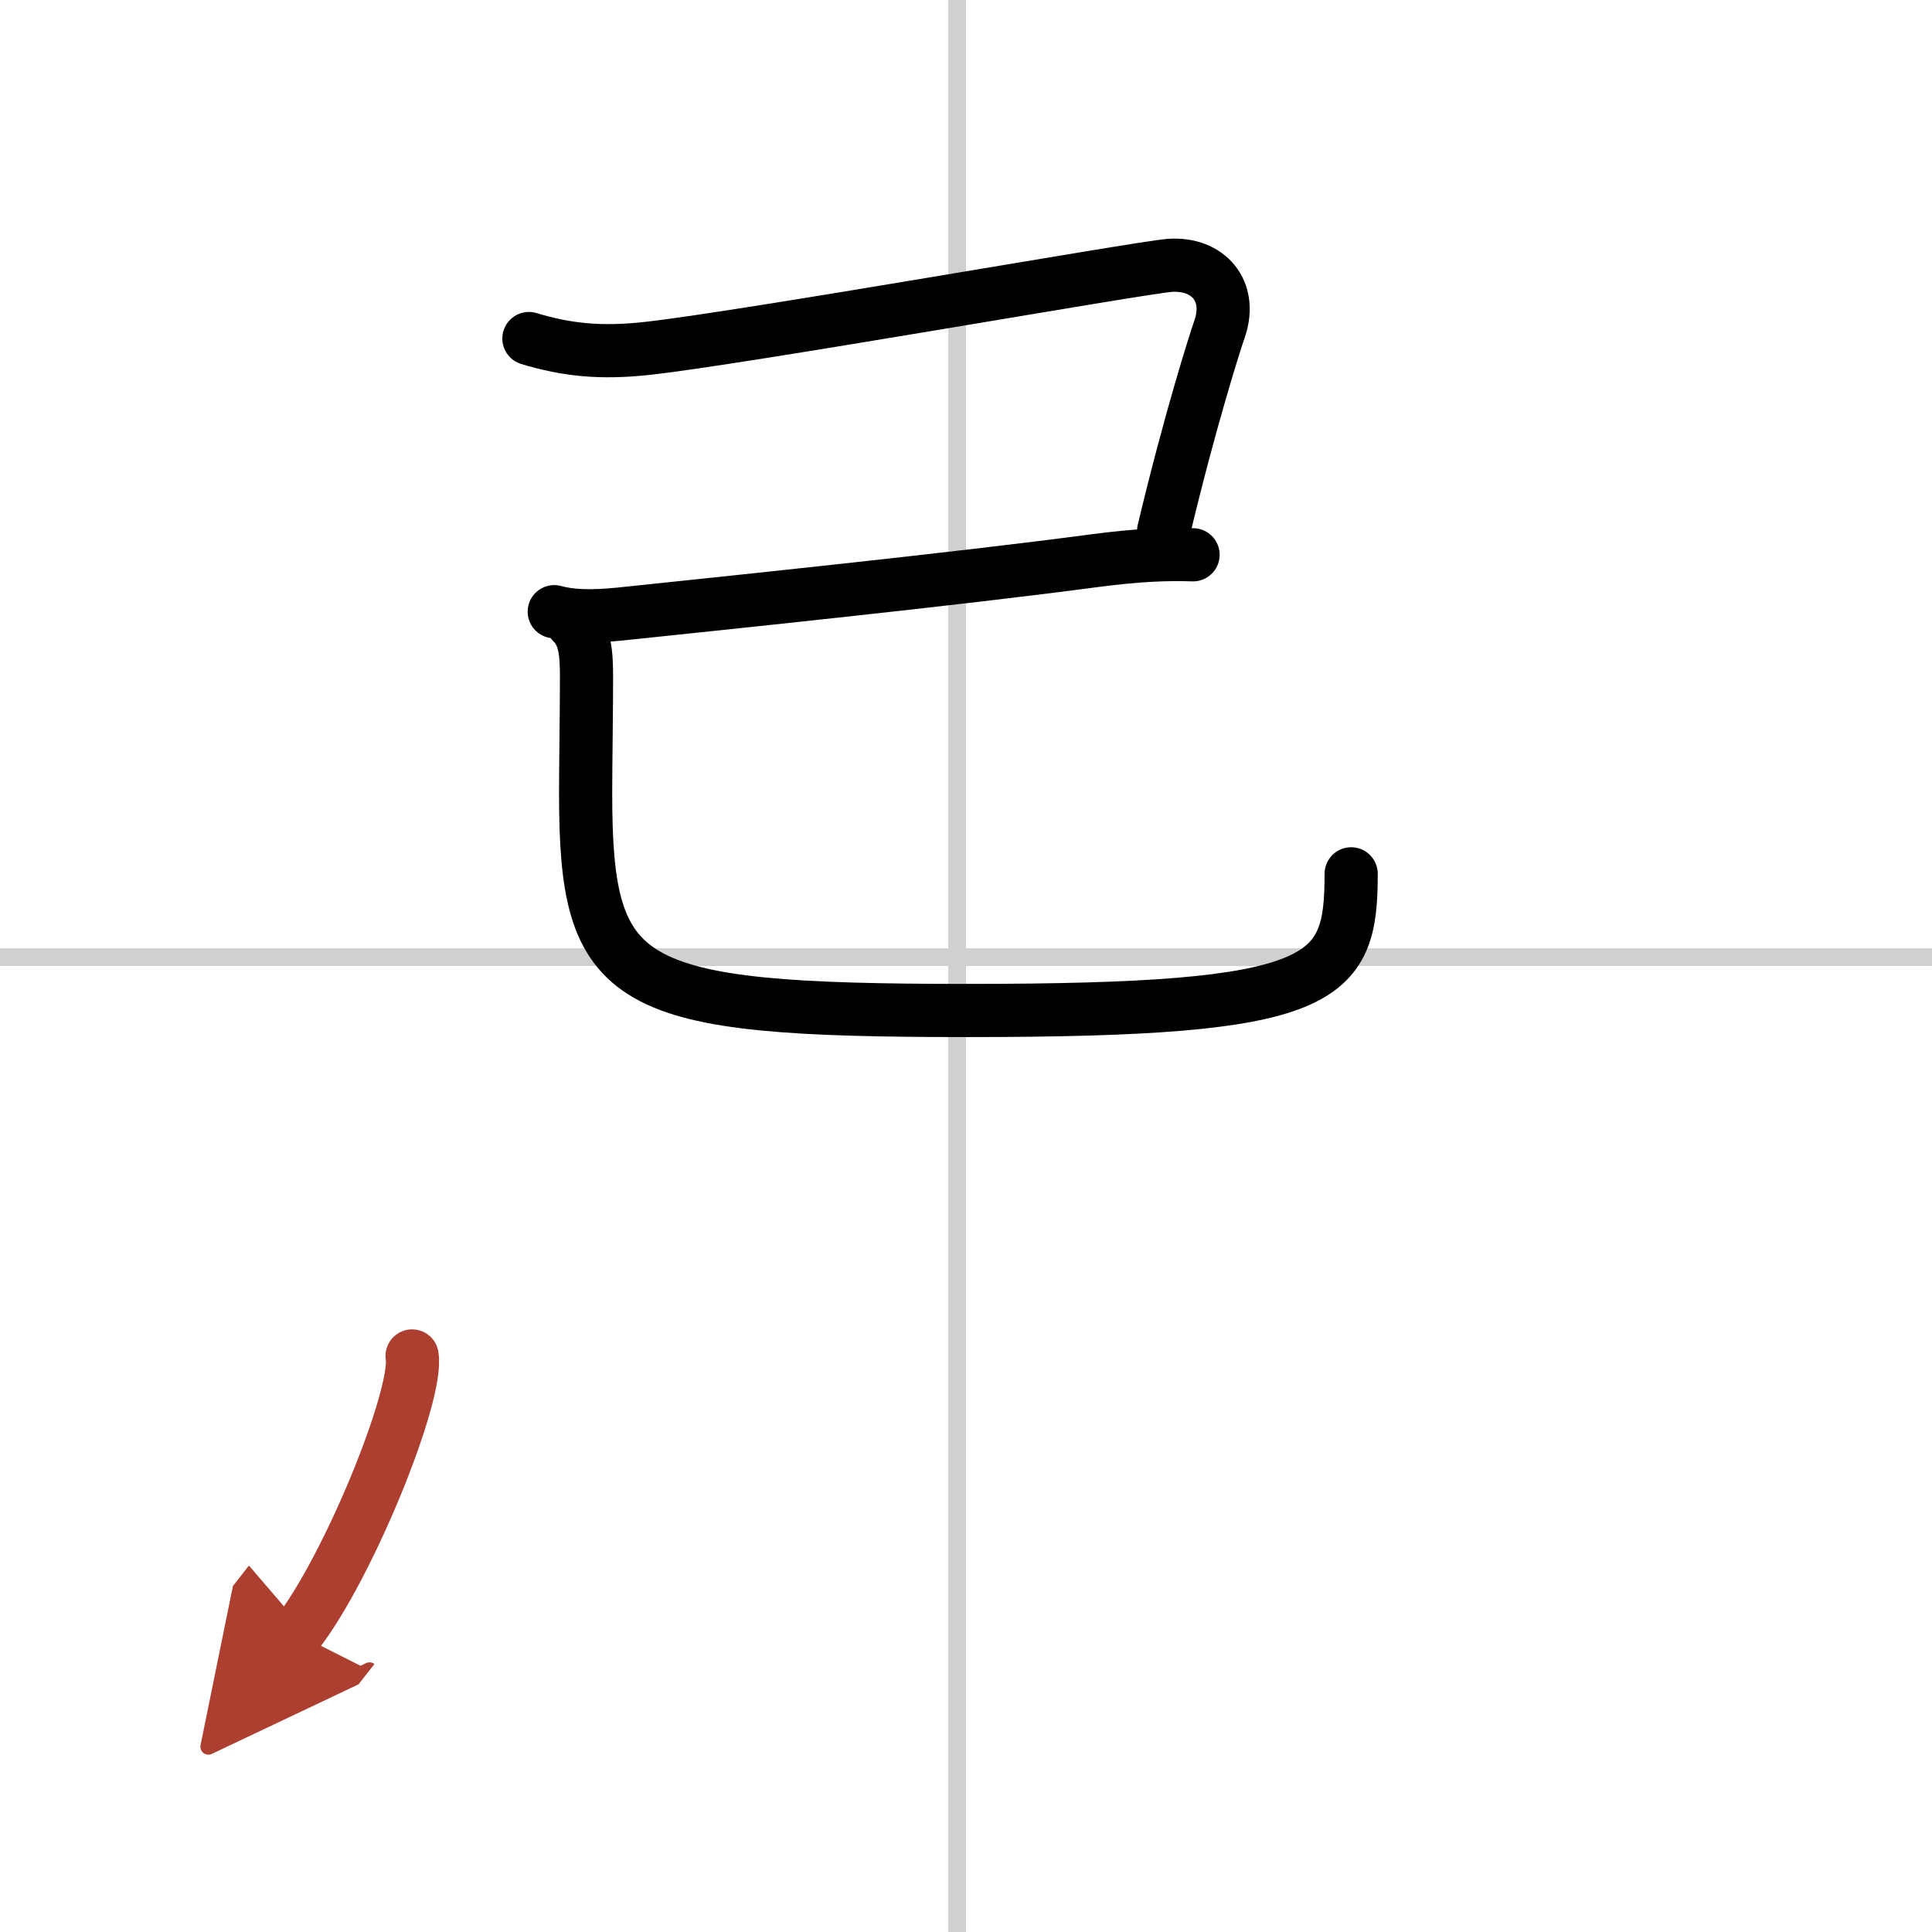 <svg width="400" height="400" viewBox="0 0 109 109" xmlns="http://www.w3.org/2000/svg"><defs><marker id="a" markerWidth="4" orient="auto" refX="1" refY="5" viewBox="0 0 10 10"><polyline points="0 0 10 5 0 10 1 5" fill="#ad3f31" stroke="#ad3f31"/></marker></defs><g fill="none" stroke="#000" stroke-linecap="round" stroke-linejoin="round" stroke-width="3"><rect width="100%" height="100%" fill="#fff" stroke="#fff"/><line x1="54" x2="54" y2="109" stroke="#d0d0d0" stroke-width="1"/><line x2="109" y1="54" y2="54" stroke="#d0d0d0" stroke-width="1"/><path d="m29.84 19.1c2.16 0.65 4.04 0.84 6.64 0.56 5.28-0.57 27.92-4.58 29.53-4.69 2.13-0.14 3.55 1.42 2.79 3.61-0.23 0.65-1.66 5.12-3.15 11.37"/><path d="m31.27 34.51c0.86 0.24 1.97 0.31 3.74 0.13 5.9-0.62 18.9-1.96 26.76-3.01 2.37-0.31 3.98-0.38 5.54-0.33"/><path d="m32.31 35.15c0.71 0.71 0.78 1.72 0.78 3.07 0 1.9-0.05 5.03-0.05 6.51 0 11.01 2.09 12.28 21.55 12.28 20.3 0 21.64-1.64 21.64-7.71"/><path d="m23.25 76.5c0.36 2.21-3.61 11.98-6.5 15.67" marker-end="url(#a)" stroke="#ad3f31"/></g></svg>
